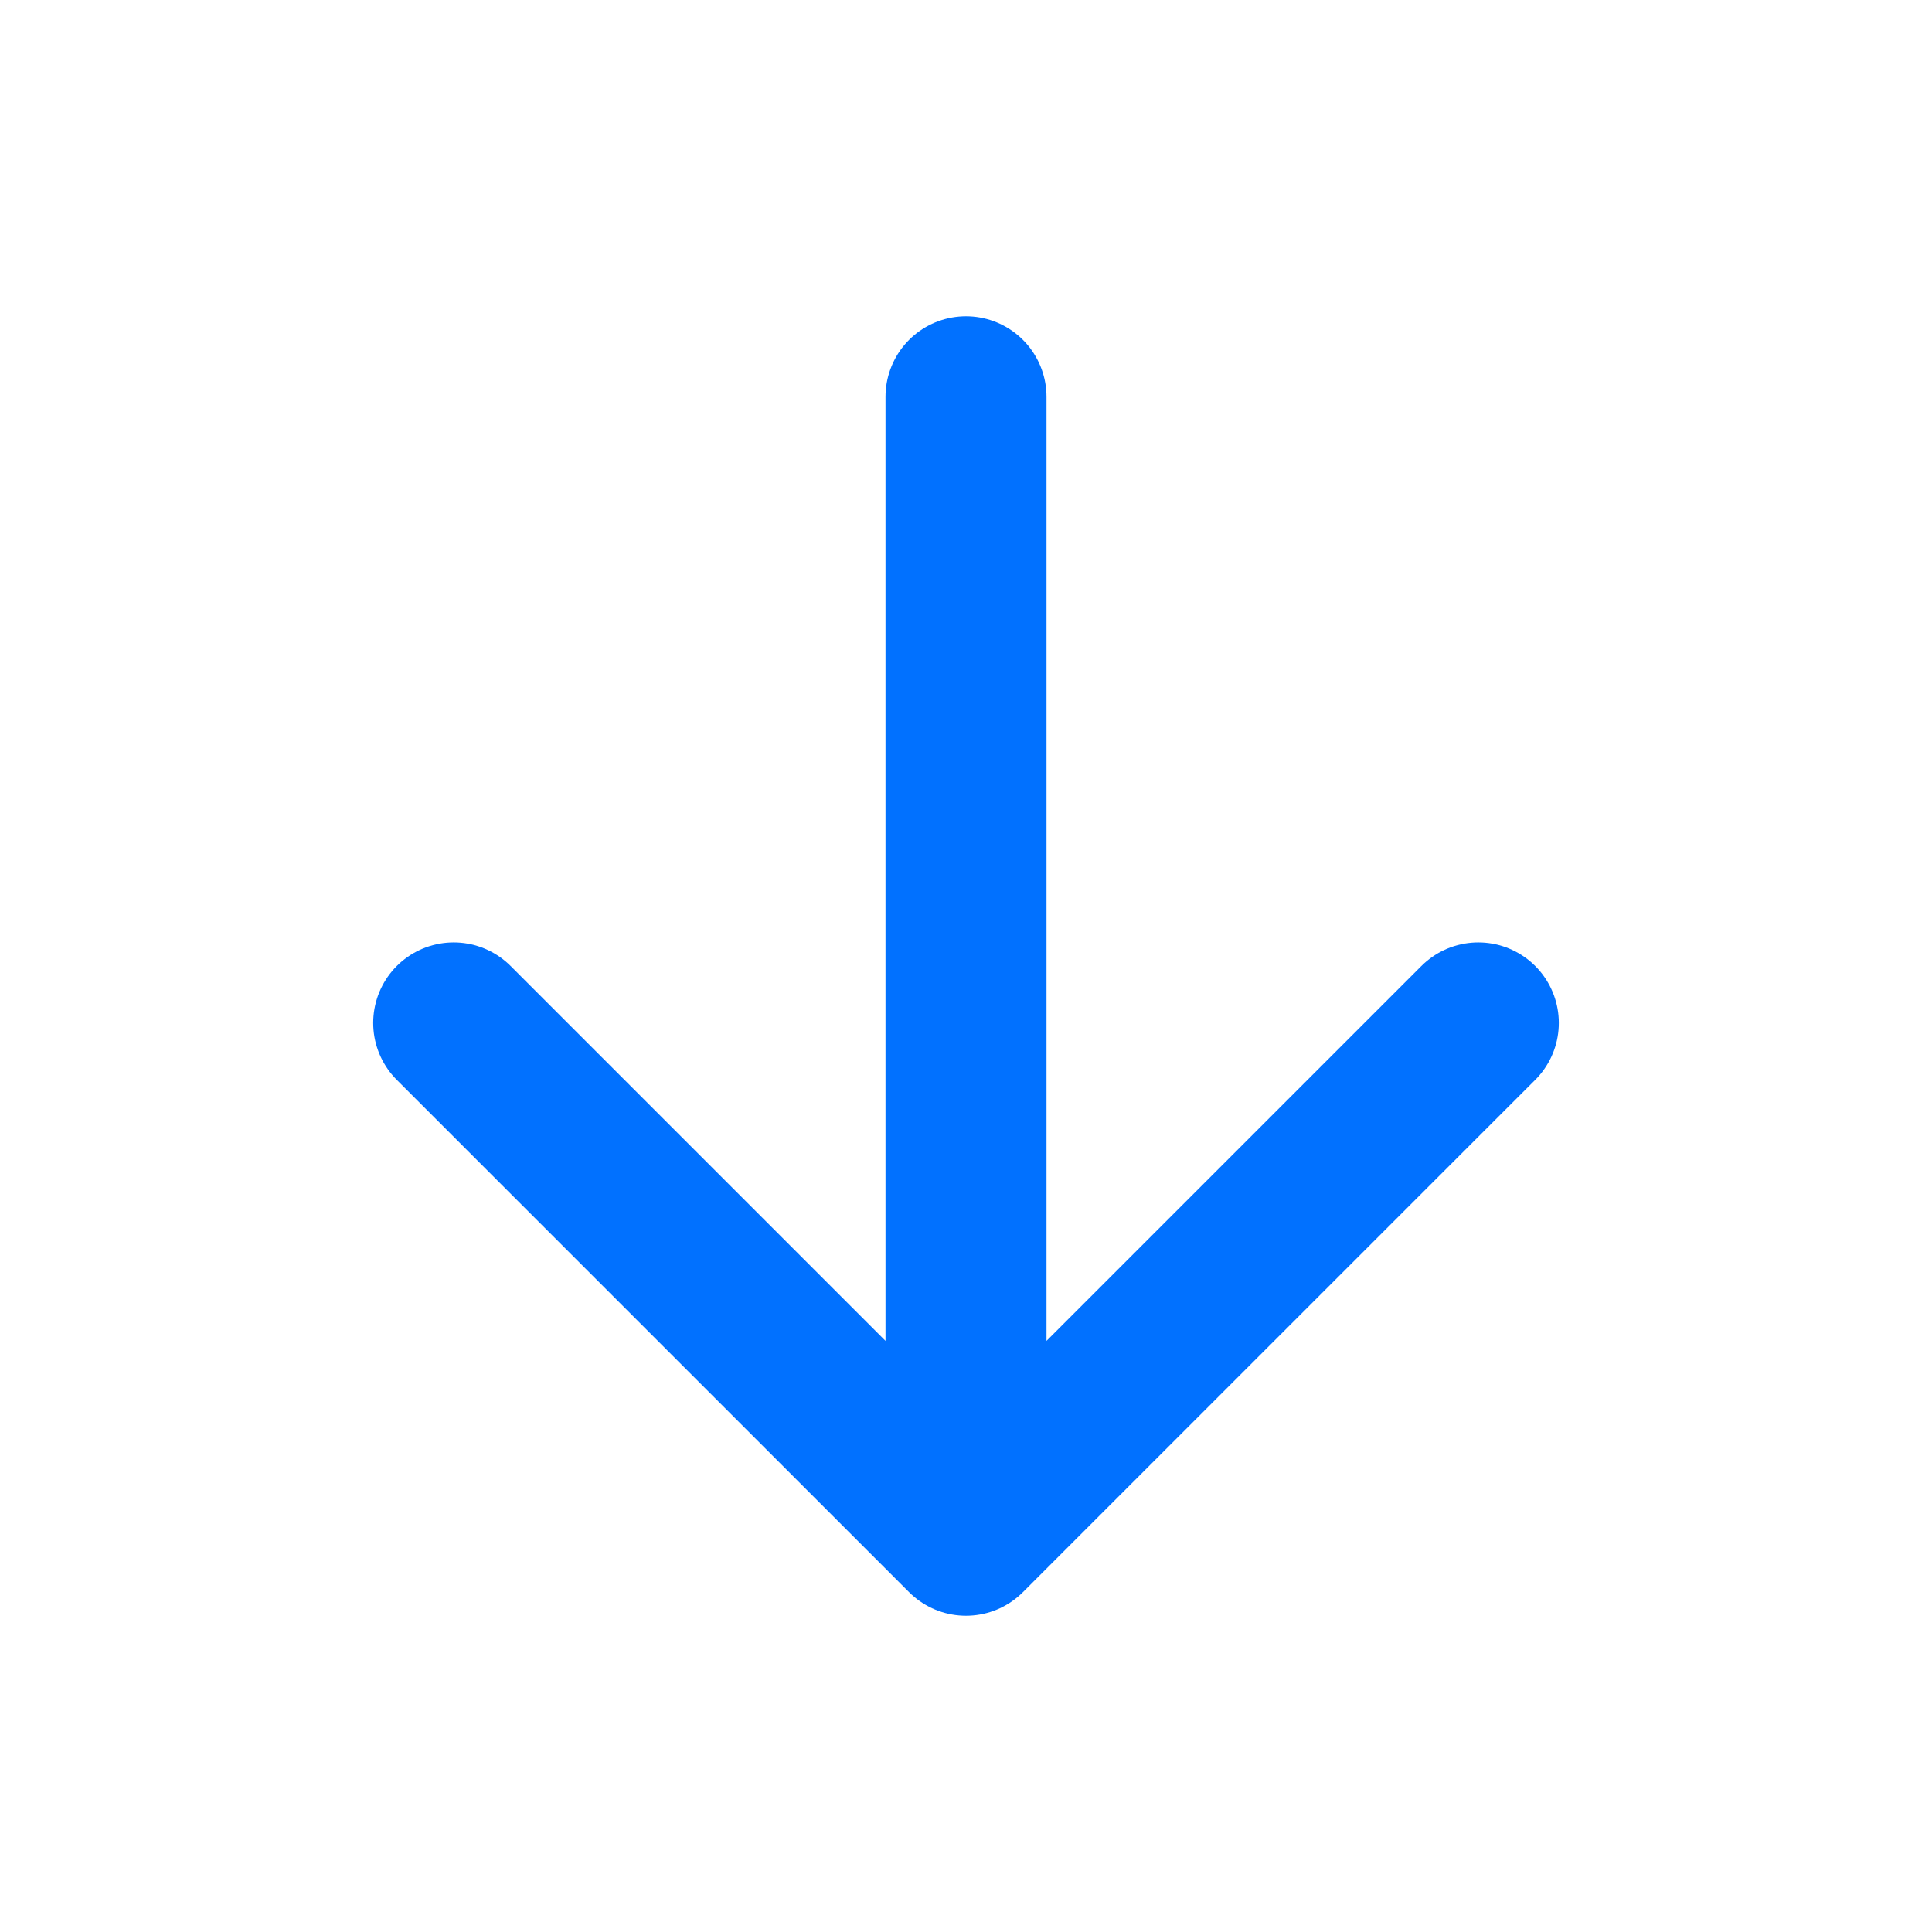 <svg width="24" height="24" viewBox="0 0 24 24" fill="none" xmlns="http://www.w3.org/2000/svg">
<g clip-path="url(#clip0_3450_2124)">
<path d="M12 19.071V4.929M12 19.071L18.364 12.707M12 19.071L5.636 12.707" stroke="#0171FF" stroke-width="2" stroke-linecap="round" stroke-linejoin="round"/>
</g>
<defs>
<clipPath id="clip0_3450_2124">
<rect width="24" height="24" fill="white"/>
</clipPath>
</defs>
</svg>
